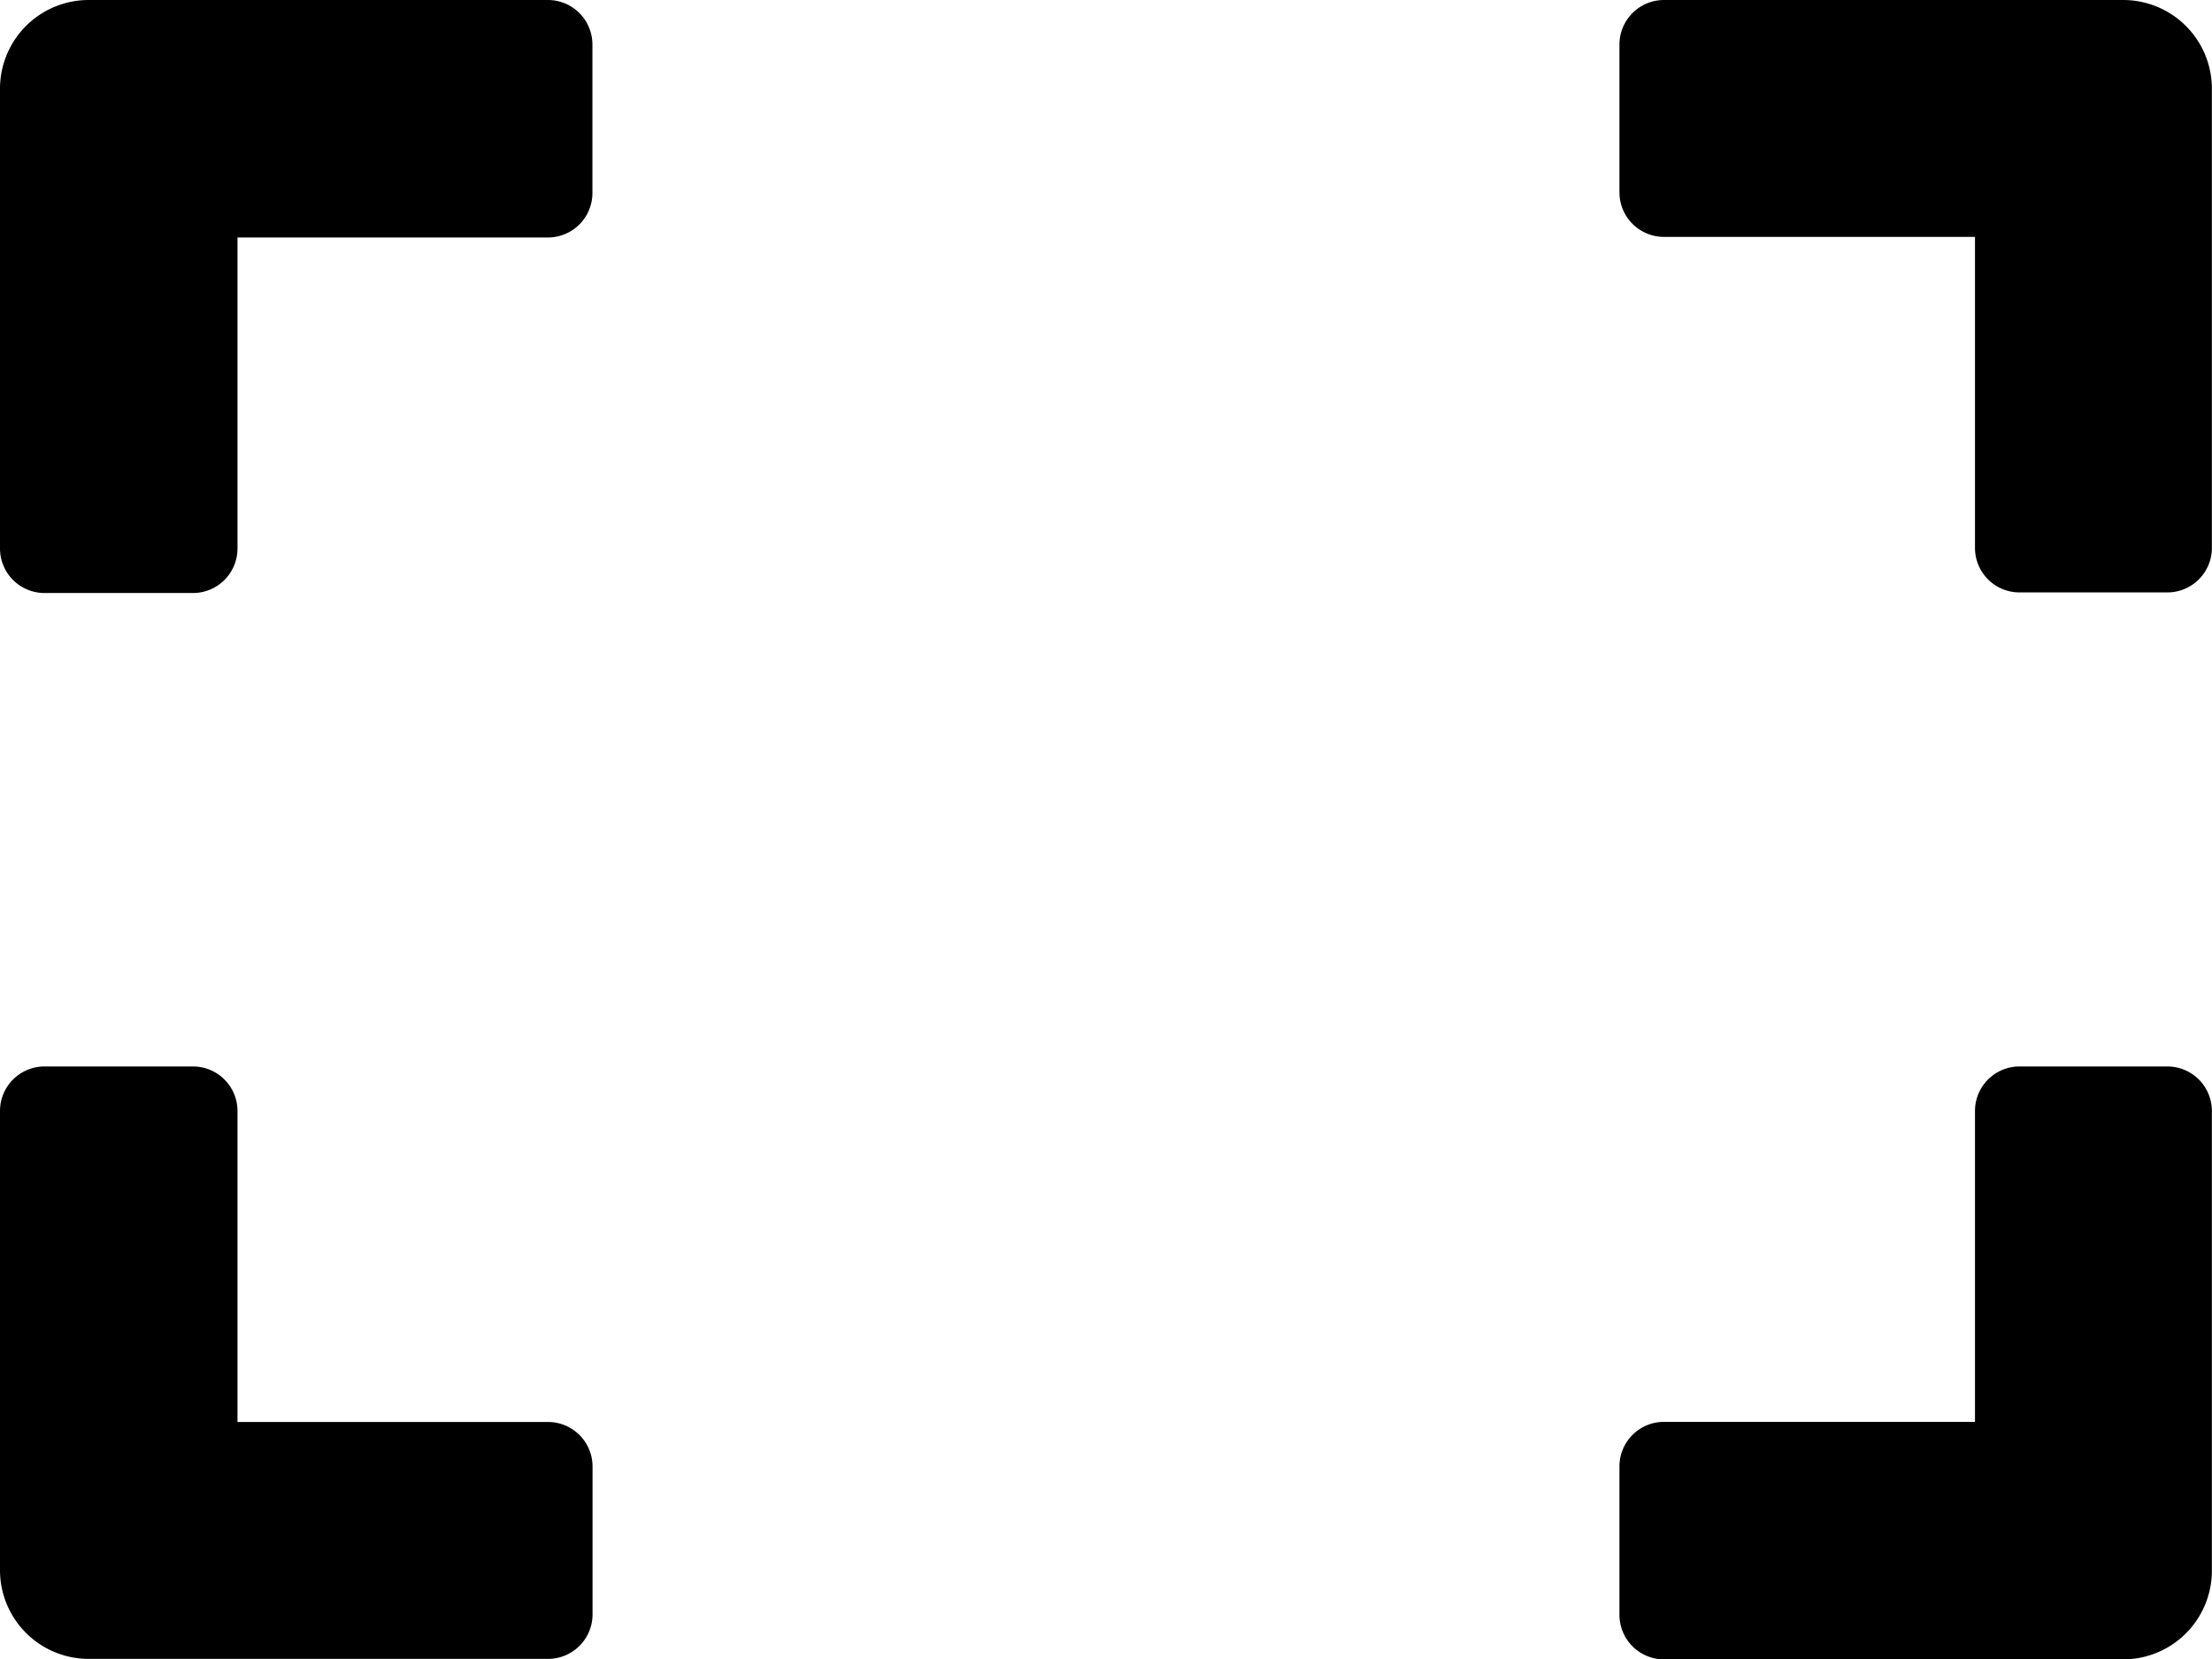 <?xml version="1.0" encoding="UTF-8"?> <svg xmlns="http://www.w3.org/2000/svg" width="18.628" height="13.971" viewBox="0 0 18.628 13.971"><path d="M0,36.615V32.748A.747.747,0,0,1,.748,32H4.615a.375.375,0,0,1,.374.374v1.247A.375.375,0,0,1,4.615,34H2v2.62a.375.375,0,0,1-.374.374H.374A.375.375,0,0,1,0,36.615Zm13.638-4.241v1.247a.375.375,0,0,0,.374.374h2.62v2.62a.375.375,0,0,0,.374.374h1.247a.375.375,0,0,0,.374-.374V32.748A.747.747,0,0,0,17.879,32H14.012A.375.375,0,0,0,13.638,32.374Zm4.615,8.607H17.006a.375.375,0,0,0-.374.374v2.619h-2.62a.375.375,0,0,0-.374.374V45.6a.375.375,0,0,0,.374.374h3.867a.747.747,0,0,0,.748-.748V41.355A.375.375,0,0,0,18.253,40.981ZM4.99,45.6V44.349a.375.375,0,0,0-.374-.374H2V41.355a.375.375,0,0,0-.374-.374H.374A.375.375,0,0,0,0,41.355v3.867a.747.747,0,0,0,.748.748H4.615A.375.375,0,0,0,4.99,45.6Z" transform="translate(0 -32)"></path></svg> 